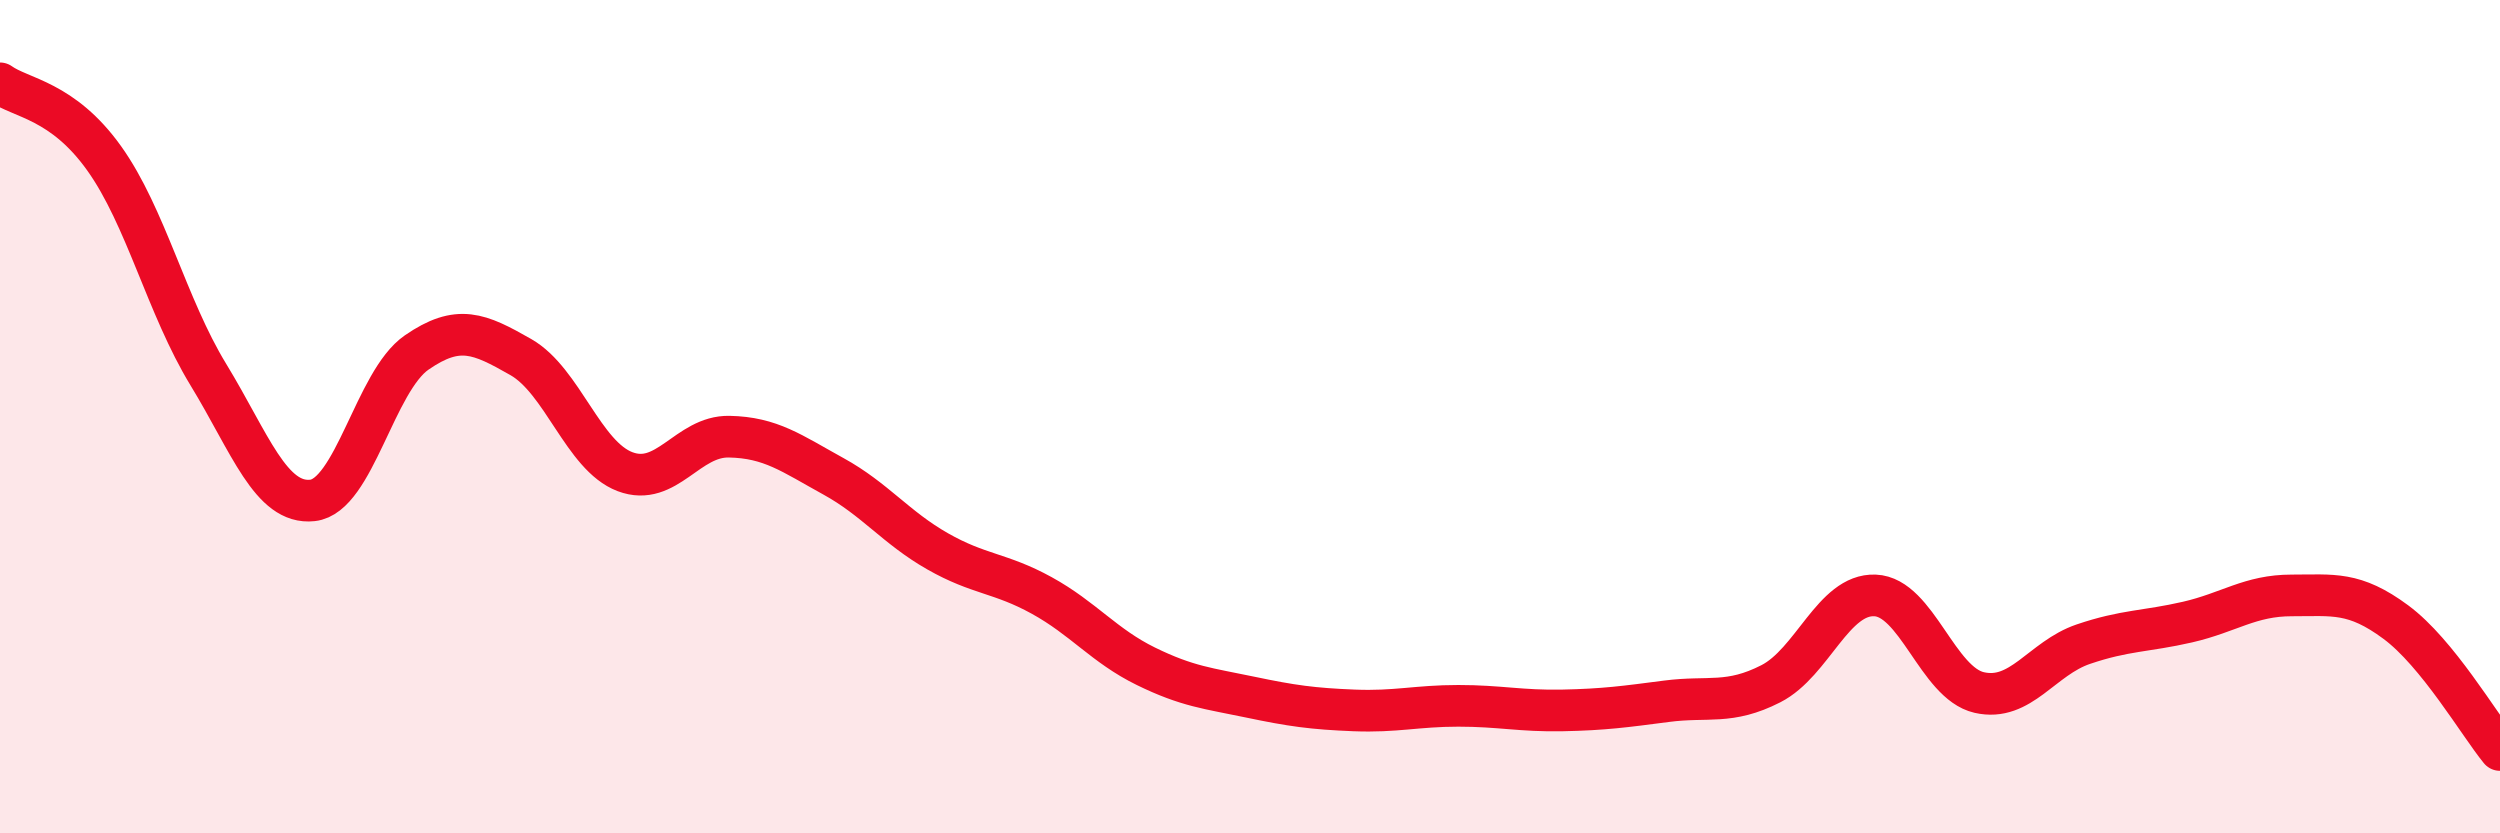 
    <svg width="60" height="20" viewBox="0 0 60 20" xmlns="http://www.w3.org/2000/svg">
      <path
        d="M 0,2 C 0.5,2.36 1.5,2.4 2.5,3.8 C 3.5,5.2 4,7.35 5,8.99 C 6,10.63 6.5,12.12 7.5,12.01 C 8.5,11.9 9,9.15 10,8.46 C 11,7.77 11.5,8 12.5,8.57 C 13.5,9.14 14,10.94 15,11.32 C 16,11.7 16.5,10.46 17.5,10.48 C 18.5,10.5 19,10.88 20,11.43 C 21,11.98 21.5,12.66 22.5,13.23 C 23.5,13.8 24,13.74 25,14.29 C 26,14.84 26.5,15.5 27.5,15.99 C 28.5,16.48 29,16.52 30,16.73 C 31,16.94 31.5,17.01 32.5,17.05 C 33.5,17.09 34,16.94 35,16.94 C 36,16.94 36.5,17.07 37.5,17.05 C 38.5,17.03 39,16.96 40,16.83 C 41,16.7 41.5,16.92 42.5,16.41 C 43.5,15.9 44,14.25 45,14.29 C 46,14.33 46.5,16.39 47.5,16.62 C 48.5,16.85 49,15.8 50,15.46 C 51,15.12 51.5,15.16 52.5,14.93 C 53.5,14.7 54,14.29 55,14.29 C 56,14.29 56.5,14.19 57.5,14.93 C 58.5,15.67 59.5,17.39 60,18L60 20L0 20Z"
        fill="#EB0A25"
        opacity="0.1"
        stroke-linecap="round"
        stroke-linejoin="round"
      />
      <path
        d="M 0,2 C 0.5,2.36 1.5,2.4 2.5,3.8 C 3.5,5.2 4,7.35 5,8.99 C 6,10.63 6.5,12.12 7.5,12.01 C 8.5,11.9 9,9.15 10,8.46 C 11,7.77 11.5,8 12.5,8.57 C 13.5,9.14 14,10.94 15,11.32 C 16,11.7 16.5,10.46 17.5,10.48 C 18.5,10.5 19,10.88 20,11.43 C 21,11.98 21.5,12.66 22.5,13.23 C 23.5,13.8 24,13.74 25,14.29 C 26,14.84 26.5,15.5 27.5,15.99 C 28.5,16.48 29,16.52 30,16.73 C 31,16.94 31.5,17.01 32.5,17.05 C 33.5,17.09 34,16.94 35,16.94 C 36,16.94 36.5,17.07 37.5,17.05 C 38.5,17.03 39,16.96 40,16.83 C 41,16.7 41.5,16.92 42.5,16.41 C 43.5,15.9 44,14.25 45,14.29 C 46,14.33 46.5,16.39 47.5,16.62 C 48.5,16.85 49,15.8 50,15.46 C 51,15.12 51.5,15.16 52.5,14.93 C 53.5,14.7 54,14.29 55,14.29 C 56,14.29 56.5,14.19 57.5,14.93 C 58.5,15.67 59.5,17.39 60,18"
        stroke="#EB0A25"
        stroke-width="1"
        fill="none"
        stroke-linecap="round"
        stroke-linejoin="round"
      />
    </svg>
  